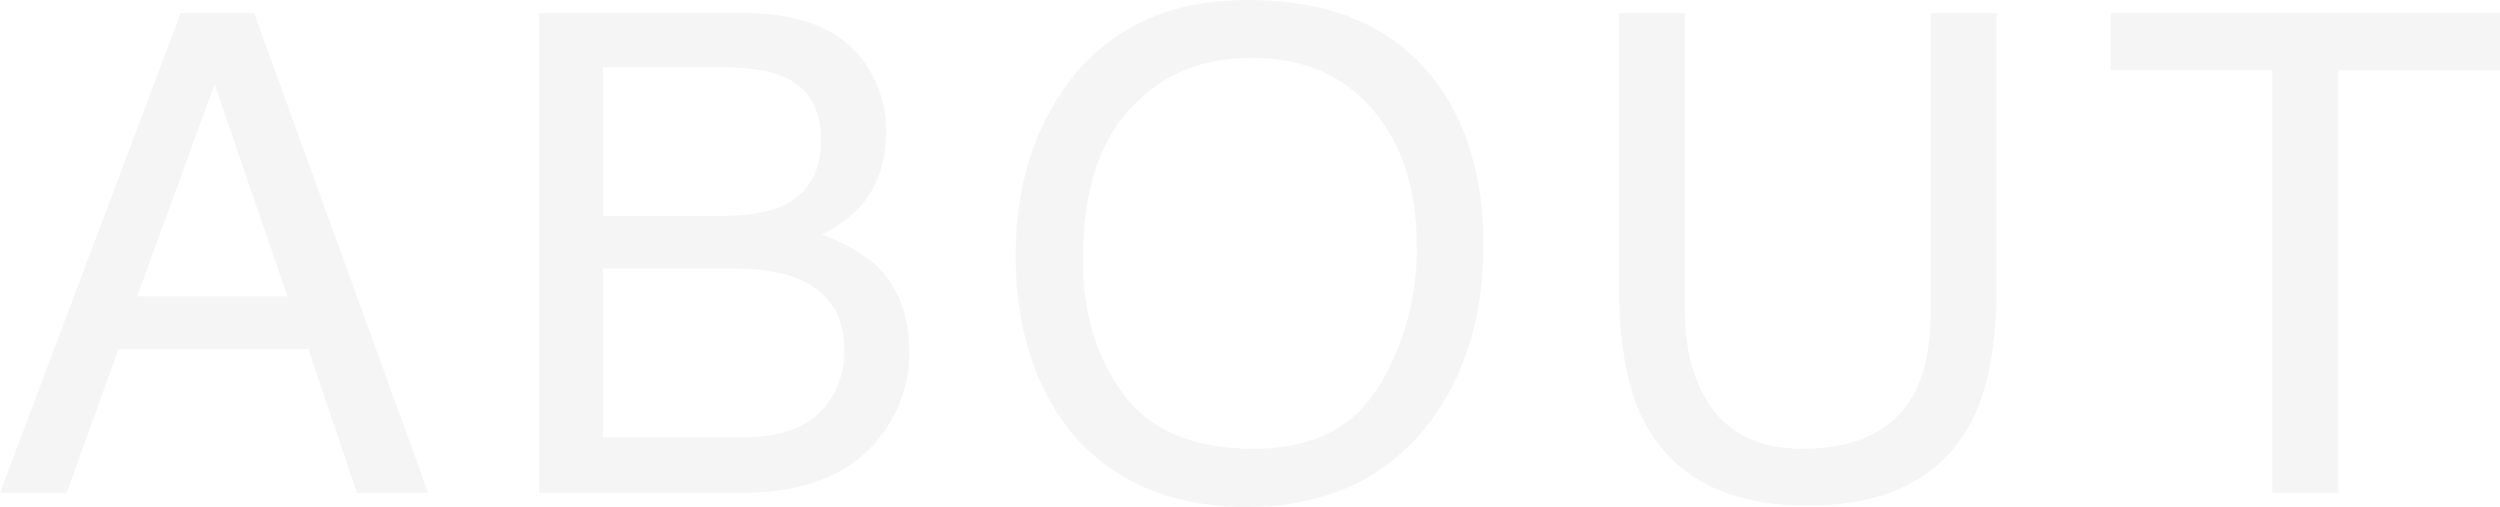 <svg xmlns="http://www.w3.org/2000/svg" width="463.448" height="93.969"><path data-name="パス 145636" d="M53.282 54.916l-13.5-39.295-14.35 39.295zm-19.8-52.494h13.621l32.274 88.943h-13.2l-9.021-26.641H21.978l-9.626 26.641H.003zm100.2 37.6q7.629 0 11.867-2.119 6.66-3.33 6.66-11.988 0-8.719-7.084-11.746-4-1.7-11.867-1.7h-21.494v27.549zm4.057 41.051q11.08 0 15.8-6.418a16.16 16.16 0 002.964-9.81q0-9.687-8.658-13.2-4.6-1.877-12.17-1.877h-23.916v31.3zM99.958 2.423h38.205q15.621 0 22.221 9.324a21.547 21.547 0 013.87 12.718q0 8.416-4.783 13.8a23.377 23.377 0 01-7.145 5.207q6.842 2.6 10.232 5.873 5.994 5.813 5.994 16.045a24.8 24.8 0 01-5.389 15.561q-8.051 10.414-25.61 10.414h-37.6zM231.27 0q23.553 0 34.875 15.137 8.84 11.807 8.84 30.213 0 19.92-10.111 33.119-11.871 15.496-33.846 15.496-20.525 0-32.272-13.559-10.474-13.078-10.474-33.059 0-18.043 8.961-30.879Q208.747 0 231.27 0zm1.211 83.191q15.924 0 23.038-11.413a48.579 48.579 0 007.114-26.247q0-15.682-8.2-25.248t-22.436-9.566q-13.8 0-22.523 9.476t-8.72 27.942q0 14.773 7.478 24.915t24.249 10.141zm79.852-80.769v54.977q0 9.688 3.633 16.105 5.389 9.688 18.164 9.688 15.318 0 20.828-10.475 2.967-5.691 2.967-15.318V2.422h12.23v49.951q0 16.408-4.42 25.248-8.113 16.105-30.632 16.105t-30.581-16.105q-4.42-8.84-4.42-25.248V2.422zm151.115 0v10.6h-29.971v78.343h-12.23V13.017h-29.971v-10.6z" opacity=".04"/></svg>